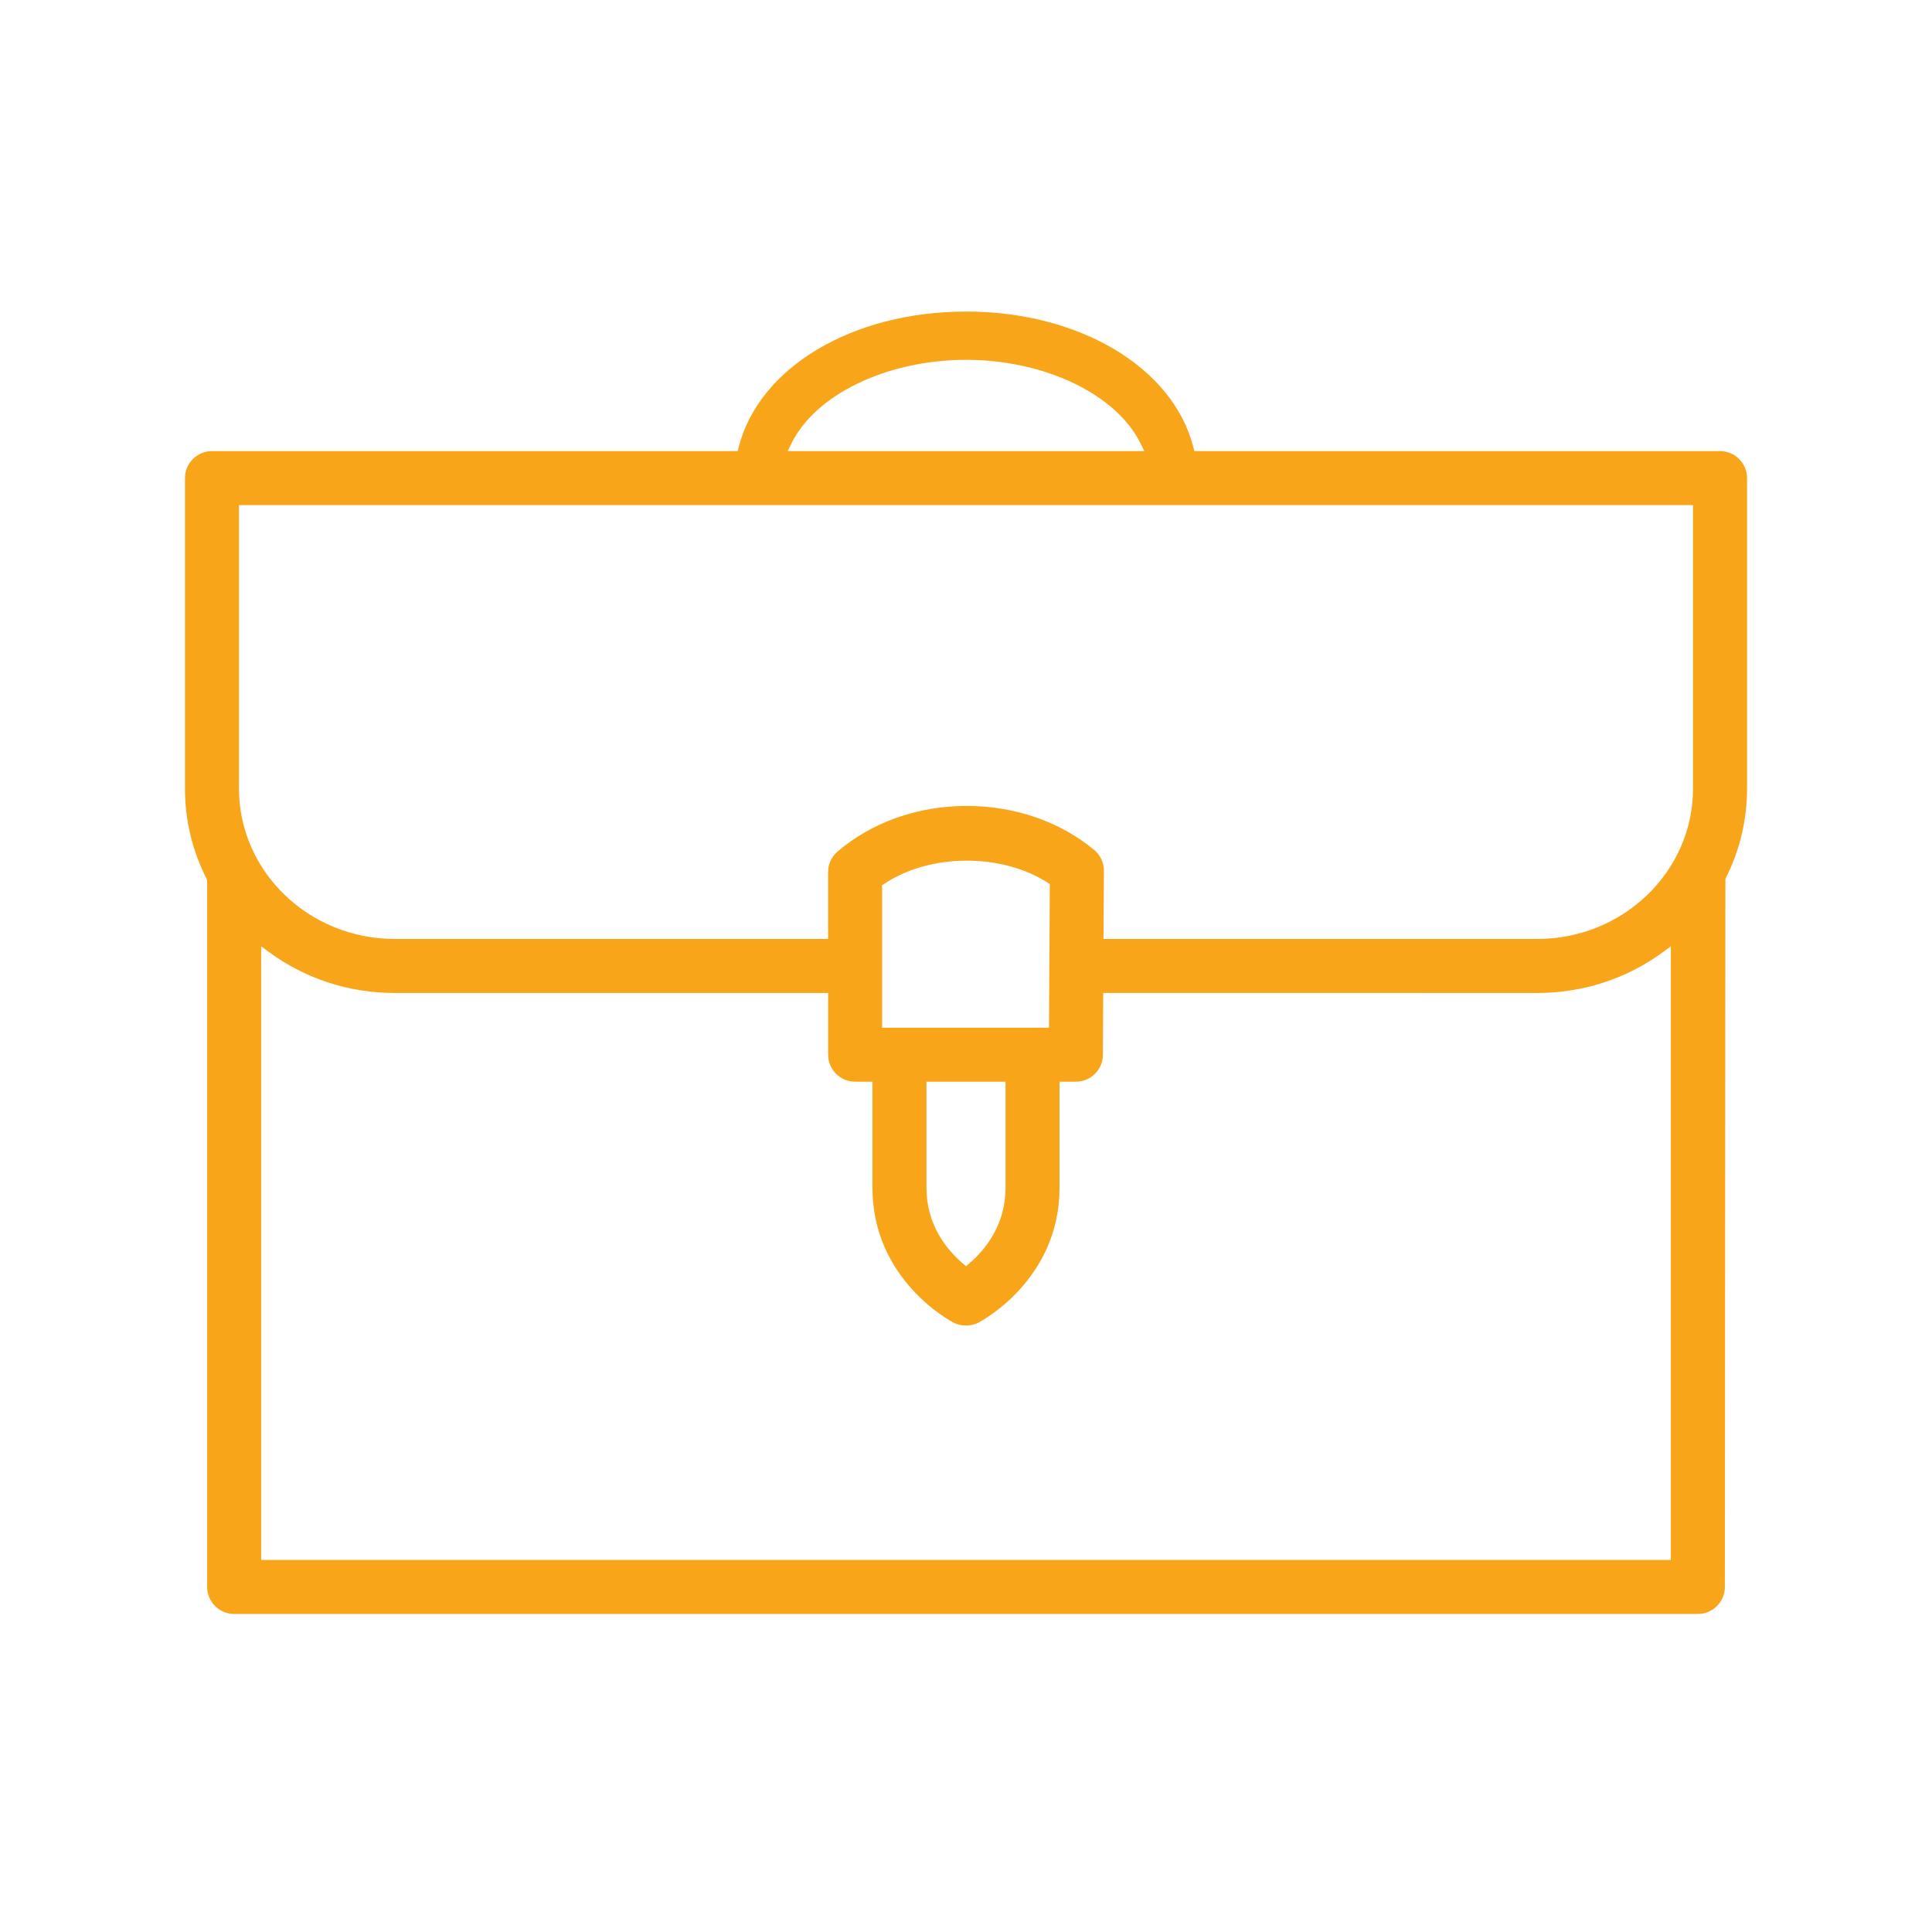 <?xml version="1.0" encoding="utf-8"?>
<!-- Generator: Adobe Illustrator 16.0.4, SVG Export Plug-In . SVG Version: 6.00 Build 0)  -->
<!DOCTYPE svg PUBLIC "-//W3C//DTD SVG 1.1//EN" "http://www.w3.org/Graphics/SVG/1.1/DTD/svg11.dtd">
<svg version="1.1" id="Layer_1" xmlns="http://www.w3.org/2000/svg" xmlns:xlink="http://www.w3.org/1999/xlink" x="0px" y="0px"
	 width="100px" height="100px" viewBox="0 0 100 100" enable-background="new 0 0 100 100" xml:space="preserve">
<path fill="#F9A51A" d="M89.306,45.49c0.744-1.465,1.121-3.037,1.121-4.674V24.747c0-0.771-0.627-1.398-1.398-1.398H61.819
	l-0.048-0.188c-1.048-4.142-5.889-7.035-11.771-7.035c-5.883,0-10.724,2.893-11.771,7.035l-0.047,0.188H10.972
	c-0.771,0-1.398,0.627-1.398,1.398v16.069c0,1.637,0.377,3.209,1.121,4.674l0.027,0.113v36.538c0,0.771,0.627,1.397,1.397,1.397
	h75.762c0.771,0,1.397-0.627,1.397-1.397L89.306,45.49z M40.946,22.99c1.24-2.57,4.963-4.365,9.054-4.365
	c4.09,0,7.813,1.795,9.054,4.365l0.173,0.359H40.773L40.946,22.99z M86.482,80.743H13.518V48.982l0.398,0.292
	c1.893,1.389,4.146,2.123,6.517,2.123h22.43v3.194c0,0.771,0.627,1.397,1.398,1.397h0.897v5.489c0,4.746,4.022,6.89,4.194,6.979
	c0.394,0.205,0.902,0.205,1.295,0c0.171-0.089,4.194-2.233,4.194-6.978v-5.49h0.846c0.768,0,1.396-0.623,1.398-1.39l0.018-3.203
	l22.463,0.001c2.372,0,4.626-0.734,6.519-2.123l0.397-0.292V80.743z M45.658,53.193V45.82l0.111-0.074
	c1.158-0.773,2.676-1.199,4.276-1.199c1.551,0,3.035,0.404,4.177,1.138l0.116,0.074l-0.042,7.435H45.658z M52.046,55.989v5.489
	c0,1.907-1.023,3.186-1.882,3.922l-0.163,0.14l-0.163-0.14c-0.86-0.737-1.884-2.017-1.884-3.922v-5.489H52.046z M87.631,40.816
	c0,4.293-3.618,7.785-8.064,7.785H57.118l0.02-3.527c0.003-0.421-0.183-0.816-0.507-1.085c-1.772-1.467-4.112-2.274-6.589-2.274
	c-2.529,0-4.905,0.838-6.69,2.359c-0.311,0.268-0.49,0.654-0.49,1.063v3.464h-22.43c-4.446,0-8.063-3.492-8.063-7.785V26.145h75.262
	V40.816z"/>
</svg>

